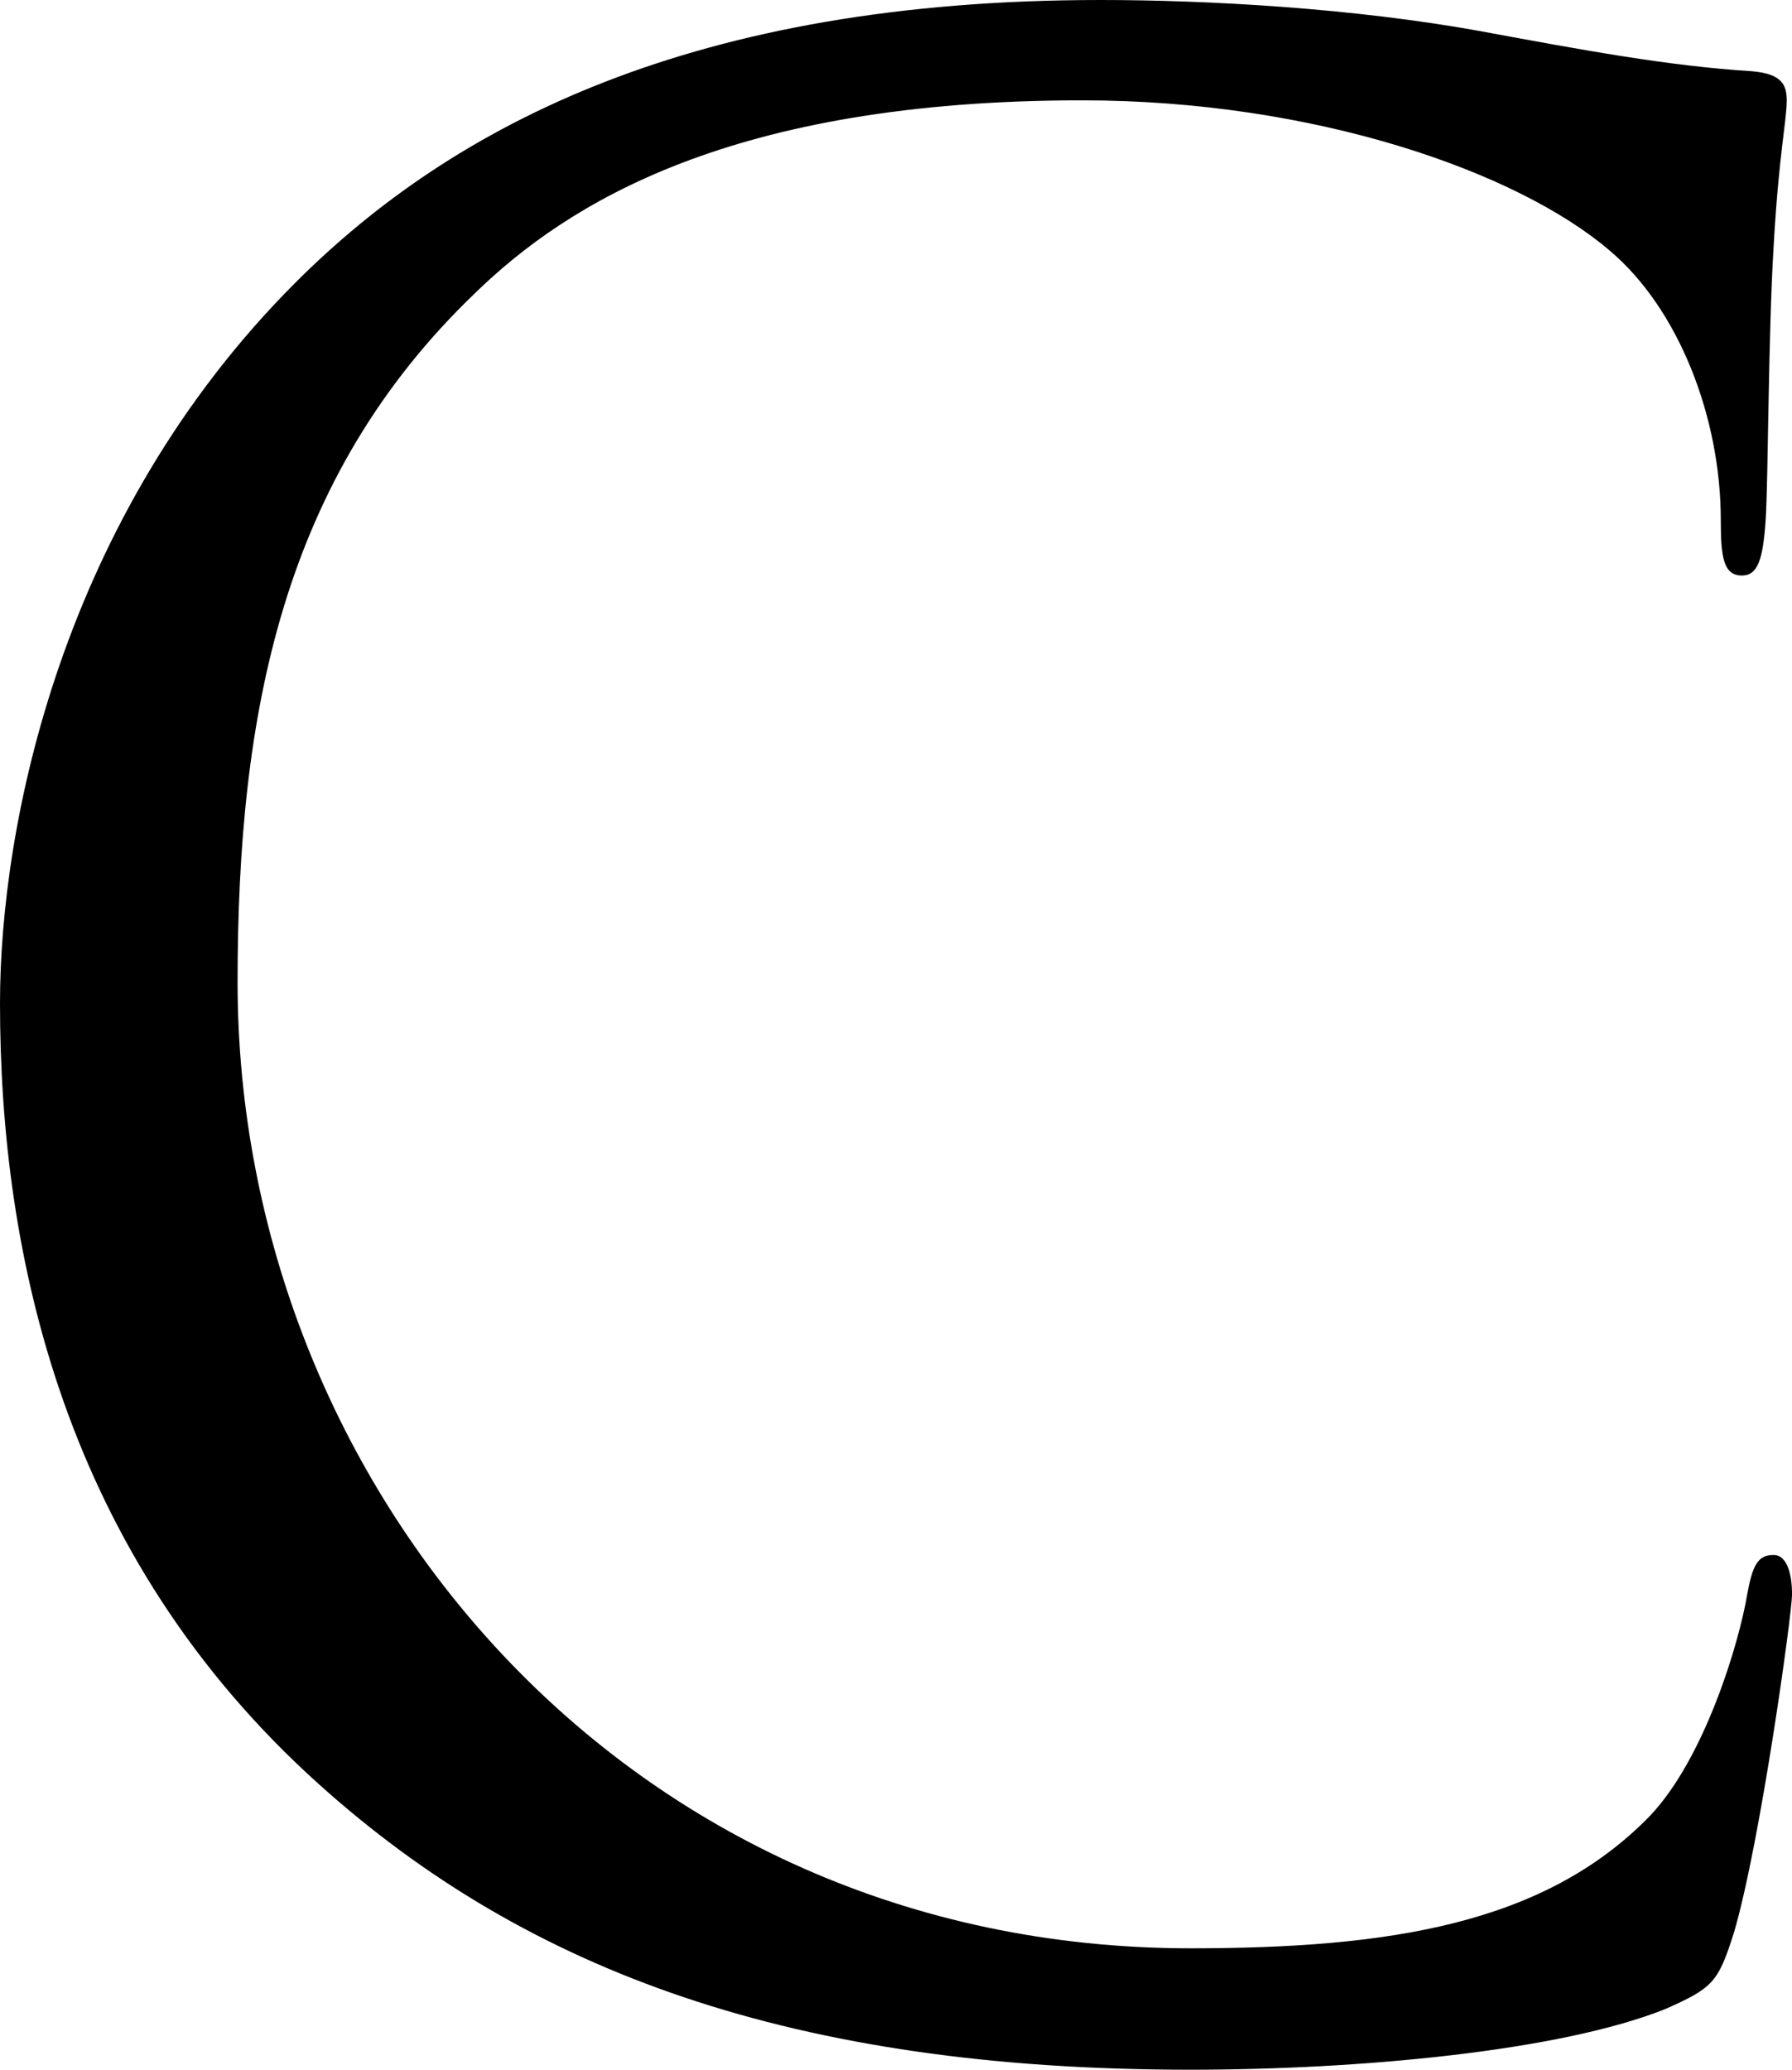 <?xml version="1.0" encoding="utf-8"?>
<!-- Generator: Adobe Illustrator 16.0.3, SVG Export Plug-In . SVG Version: 6.00 Build 0)  -->
<!DOCTYPE svg PUBLIC "-//W3C//DTD SVG 1.1//EN" "http://www.w3.org/Graphics/SVG/1.1/DTD/svg11.dtd">
<svg version="1.1" id="Ebene_1" xmlns="http://www.w3.org/2000/svg" xmlns:xlink="http://www.w3.org/1999/xlink" x="0px" y="0px"
	 width="48.892px" height="56.453px" viewBox="0 0 48.892 56.453" enable-background="new 0 0 48.892 56.453" xml:space="preserve">
<path d="M8.713,48.676C1.728,42.412,0,34.203,0,27.363c0-4.825,1.656-13.25,8.064-19.658C12.385,3.385,18.938,0,30.026,0
	c2.881,0,6.912,0.216,10.441,0.864c2.736,0.504,5.04,0.936,7.344,1.08c0.793,0.072,0.937,0.36,0.937,0.792
	c0,0.576-0.216,1.44-0.36,4.033c-0.144,2.376-0.144,6.336-0.215,7.417c-0.072,1.08-0.217,1.512-0.648,1.512
	c-0.504,0-0.576-0.504-0.576-1.512c0-2.808-1.152-5.761-3.024-7.345c-2.521-2.16-8.065-4.104-14.401-4.104
	c-9.577,0-14.041,2.809-16.562,5.257c-5.256,5.04-6.48,11.449-6.48,18.793c0,13.753,10.585,26.354,25.994,26.354
	c5.401,0,9.649-0.647,12.529-3.6c1.513-1.584,2.448-4.752,2.664-6.049c0.144-0.792,0.288-1.08,0.72-1.08
	c0.36,0,0.504,0.504,0.504,1.08c0,0.504-0.863,6.77-1.584,9.217c-0.432,1.369-0.576,1.512-1.871,2.088
	c-2.881,1.152-8.354,1.656-12.962,1.656C21.674,56.453,14.401,53.789,8.713,48.676z"/>
</svg>
